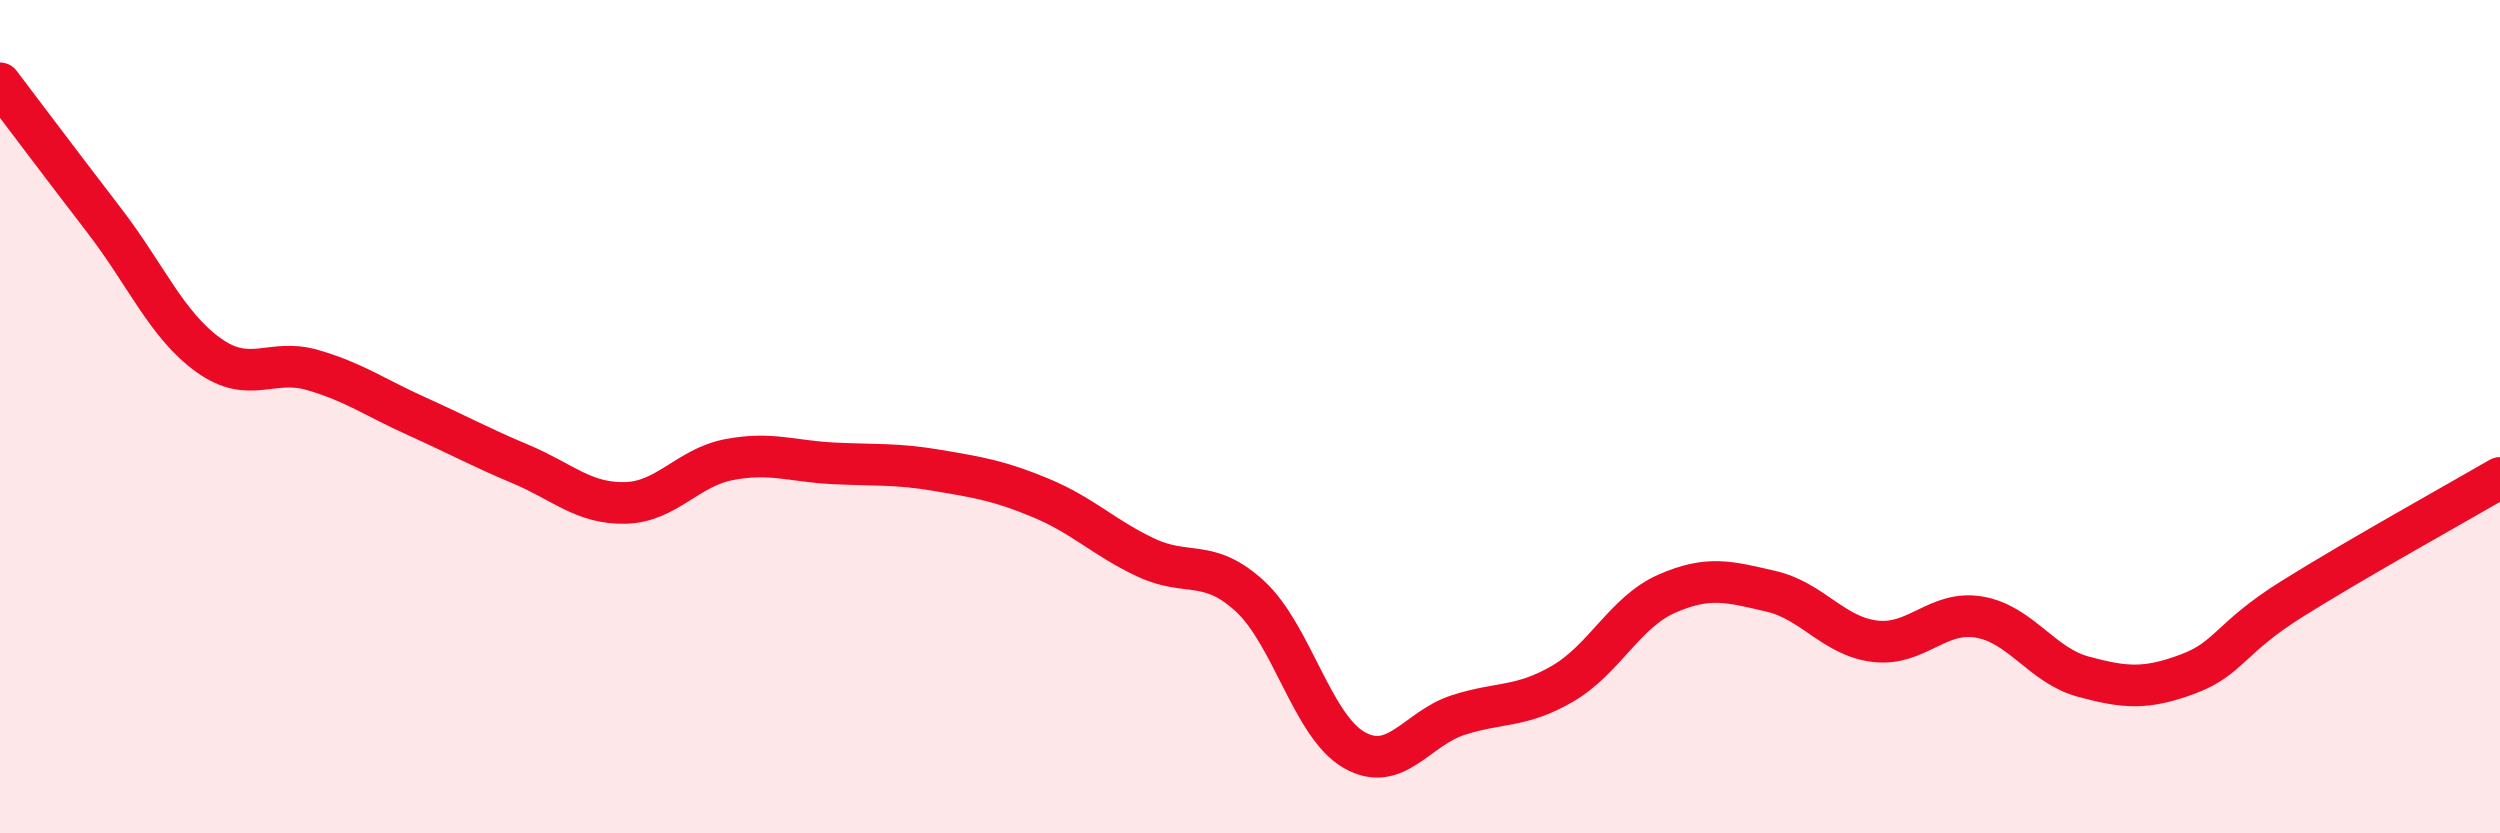 
    <svg width="60" height="20" viewBox="0 0 60 20" xmlns="http://www.w3.org/2000/svg">
      <path
        d="M 0,2 C 0.5,2.66 1.5,3.99 2.5,5.29 C 3.5,6.59 4,7.8 5,8.52 C 6,9.24 6.5,8.59 7.5,8.88 C 8.5,9.17 9,9.54 10,9.99 C 11,10.44 11.5,10.72 12.5,11.14 C 13.5,11.56 14,12.09 15,12.07 C 16,12.05 16.5,11.22 17.5,11.03 C 18.5,10.84 19,11.07 20,11.12 C 21,11.17 21.5,11.12 22.5,11.29 C 23.5,11.46 24,11.54 25,11.96 C 26,12.38 26.5,12.91 27.5,13.38 C 28.5,13.85 29,13.39 30,14.31 C 31,15.23 31.5,17.43 32.5,18 C 33.5,18.57 34,17.48 35,17.16 C 36,16.84 36.5,16.99 37.5,16.41 C 38.5,15.83 39,14.69 40,14.25 C 41,13.81 41.5,13.96 42.5,14.19 C 43.5,14.42 44,15.27 45,15.39 C 46,15.51 46.5,14.64 47.5,14.81 C 48.5,14.98 49,15.97 50,16.24 C 51,16.51 51.5,16.55 52.5,16.18 C 53.5,15.81 53.5,15.32 55,14.38 C 56.5,13.44 59,12.05 60,11.47L60 20L0 20Z"
        fill="#EB0A25"
        opacity="0.1"
        stroke-linecap="round"
        stroke-linejoin="round"
      />
      <path
        d="M 0,2 C 0.5,2.66 1.5,3.99 2.5,5.29 C 3.5,6.59 4,7.8 5,8.52 C 6,9.24 6.5,8.59 7.5,8.88 C 8.5,9.17 9,9.54 10,9.99 C 11,10.44 11.5,10.72 12.5,11.14 C 13.5,11.56 14,12.09 15,12.07 C 16,12.05 16.5,11.22 17.5,11.03 C 18.5,10.84 19,11.07 20,11.12 C 21,11.17 21.5,11.12 22.5,11.29 C 23.5,11.46 24,11.54 25,11.96 C 26,12.38 26.5,12.91 27.5,13.38 C 28.5,13.85 29,13.39 30,14.31 C 31,15.23 31.5,17.43 32.5,18 C 33.5,18.57 34,17.48 35,17.16 C 36,16.84 36.5,16.99 37.5,16.41 C 38.5,15.83 39,14.69 40,14.25 C 41,13.81 41.5,13.96 42.5,14.19 C 43.5,14.42 44,15.27 45,15.39 C 46,15.51 46.5,14.64 47.5,14.81 C 48.5,14.98 49,15.97 50,16.24 C 51,16.51 51.5,16.55 52.5,16.18 C 53.5,15.81 53.5,15.32 55,14.38 C 56.5,13.44 59,12.05 60,11.47"
        stroke="#EB0A25"
        stroke-width="1"
        fill="none"
        stroke-linecap="round"
        stroke-linejoin="round"
      />
    </svg>
  